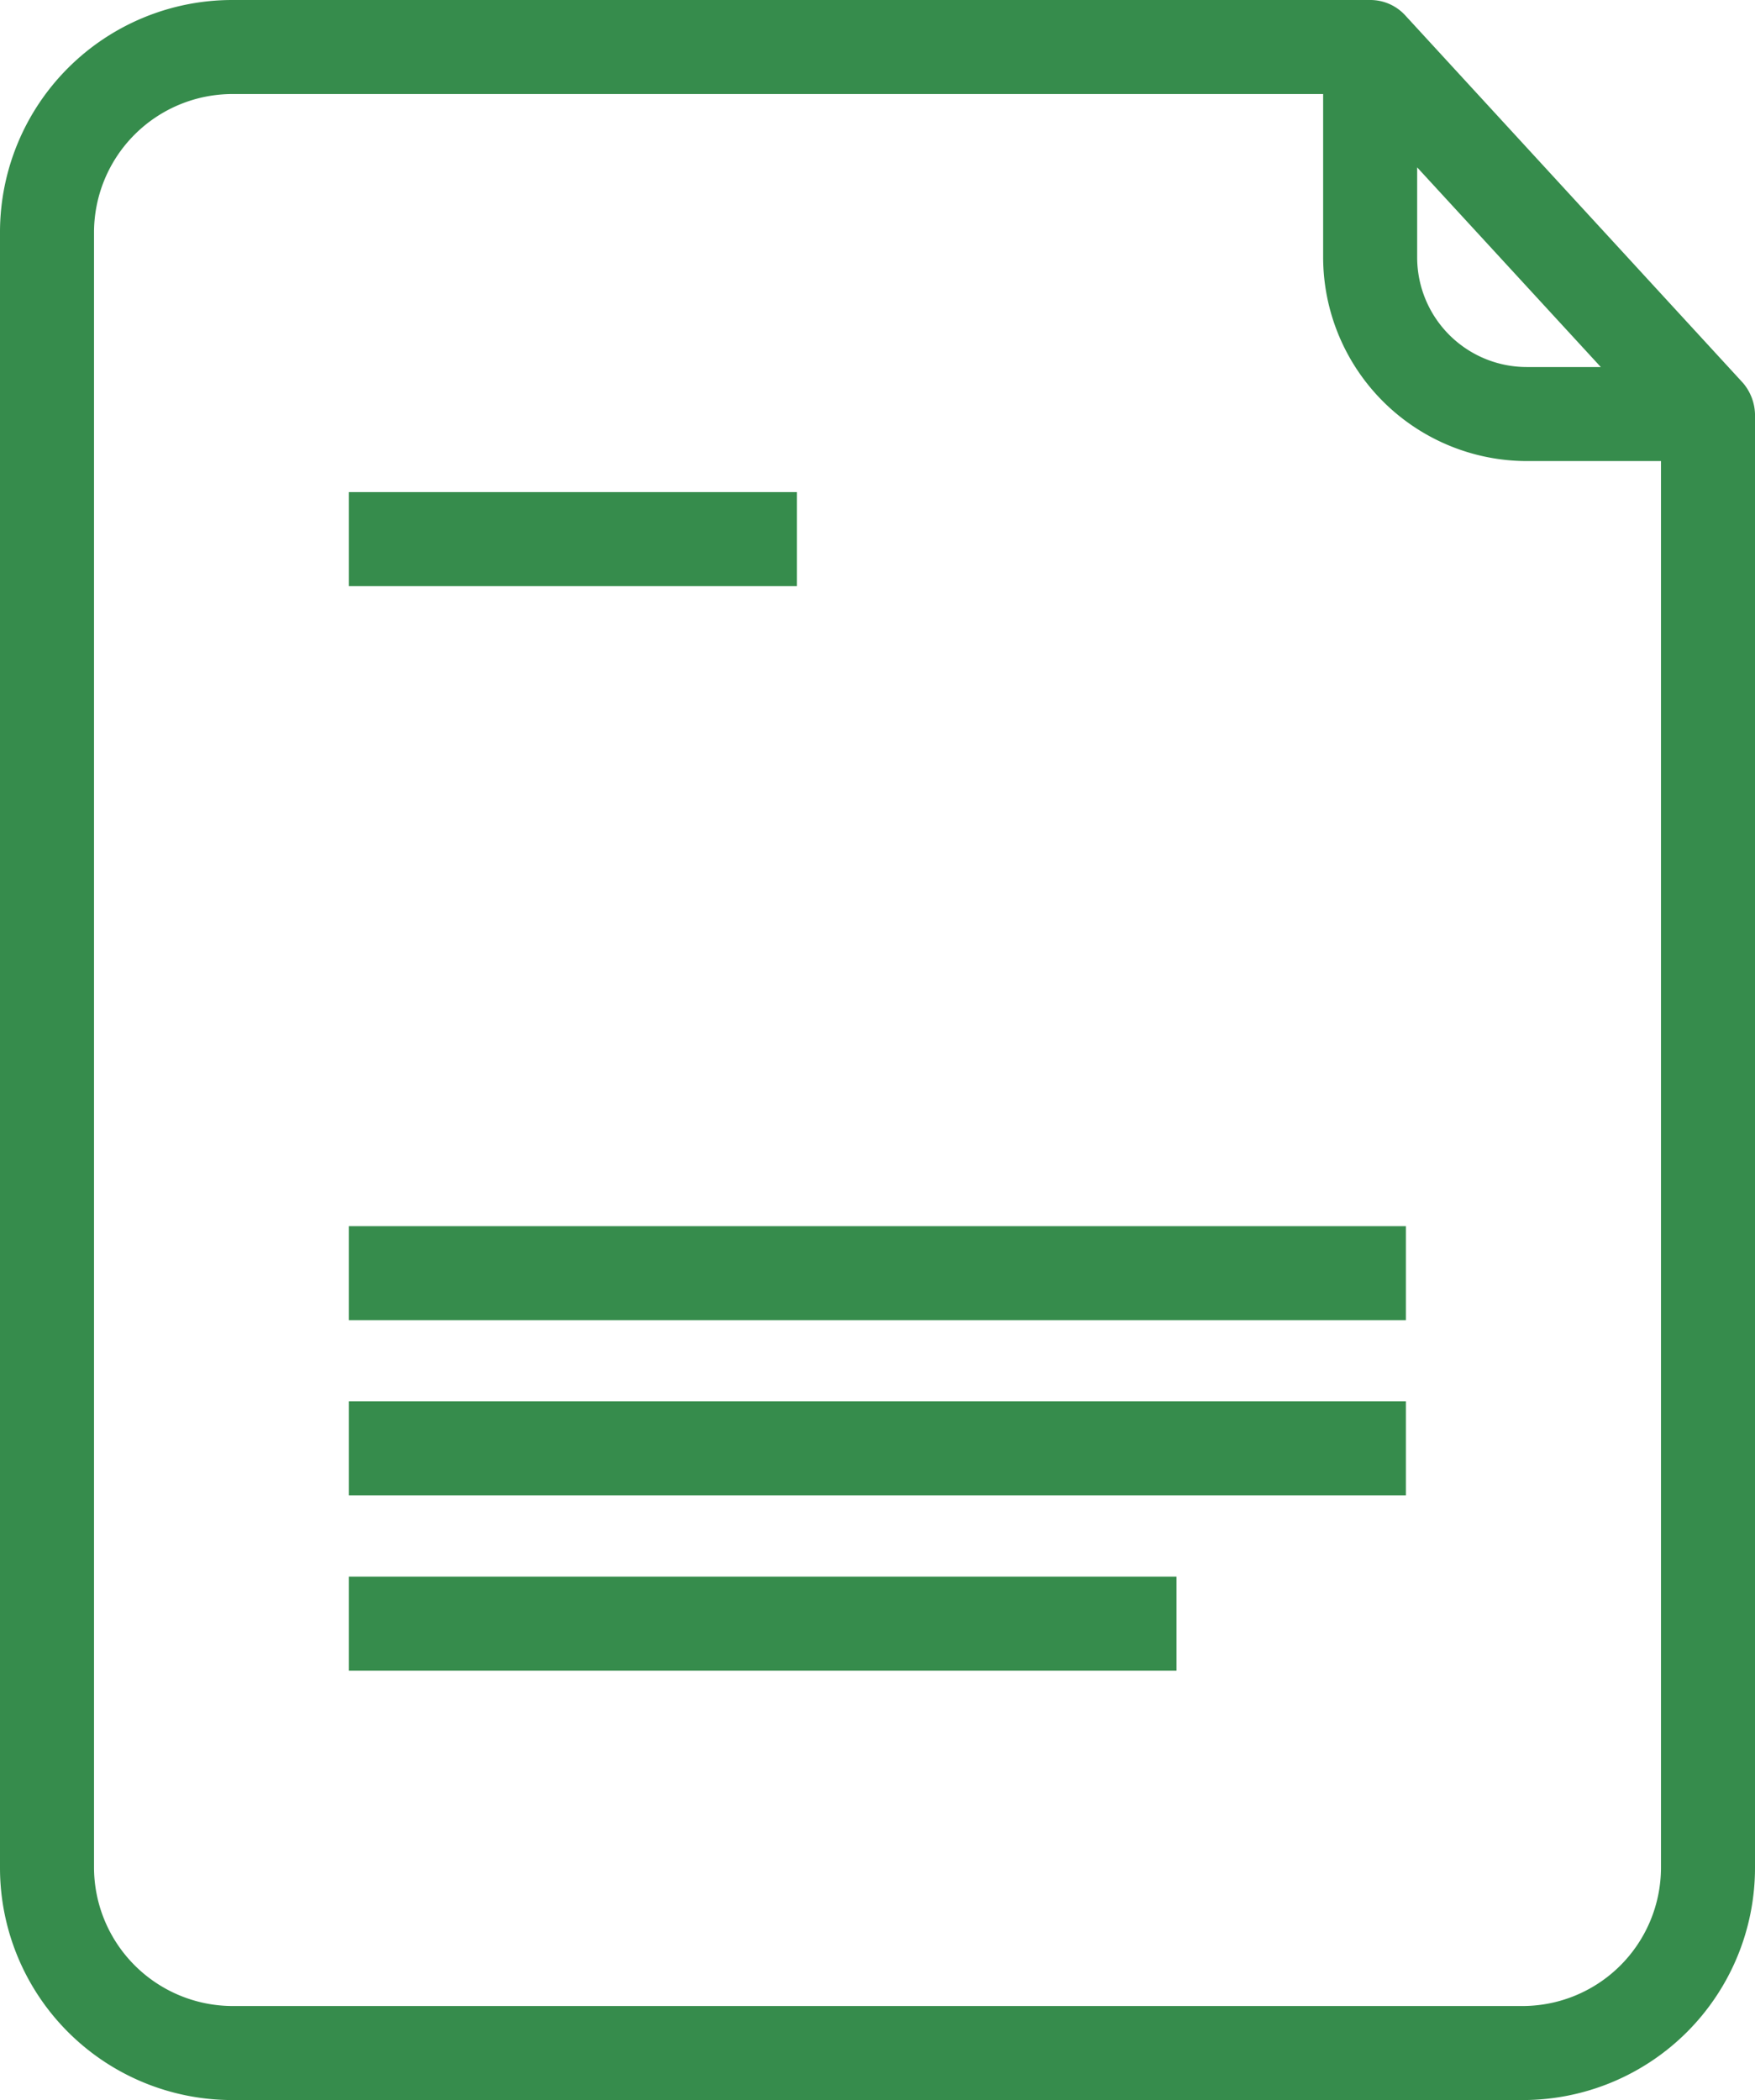 <svg xmlns="http://www.w3.org/2000/svg" viewBox="0 0 56 67"><defs><style>.cls-1{fill:#368c4c;}</style></defs><title>ico-faktura</title><g id="Layer_2" data-name="Layer 2"><g id="Layer_1-2" data-name="Layer 1"><g id="Layer_5" data-name="Layer 5"><rect class="cls-1" x="11.13" y="50.3" width="26.41" height="3"/><rect class="cls-1" x="11.13" y="15.7" width="14.3" height="3"/><path class="cls-1" d="M56,13.21a1.6,1.6,0,0,0-.39-1L44.83.48A1.51,1.51,0,0,0,43.72,0H7.41A7.41,7.41,0,0,0,0,7.4V59.59A7.41,7.41,0,0,0,7.41,67H48.6A7.41,7.41,0,0,0,56,59.59ZM45.22,5.34l5.86,6.37H48.72a3.5,3.5,0,0,1-3.5-3.5ZM48.6,64H7.41A4.43,4.43,0,0,1,3,59.59V7.4A4.42,4.42,0,0,1,7.41,3H42.22V8.21a6.51,6.51,0,0,0,6.5,6.5H53V59.59A4.42,4.42,0,0,1,48.6,64Z"/><rect class="cls-1" x="11.13" y="44.71" width="33.73" height="3"/><rect class="cls-1" x="11.13" y="39.12" width="33.73" height="3"/></g></g></g></svg>